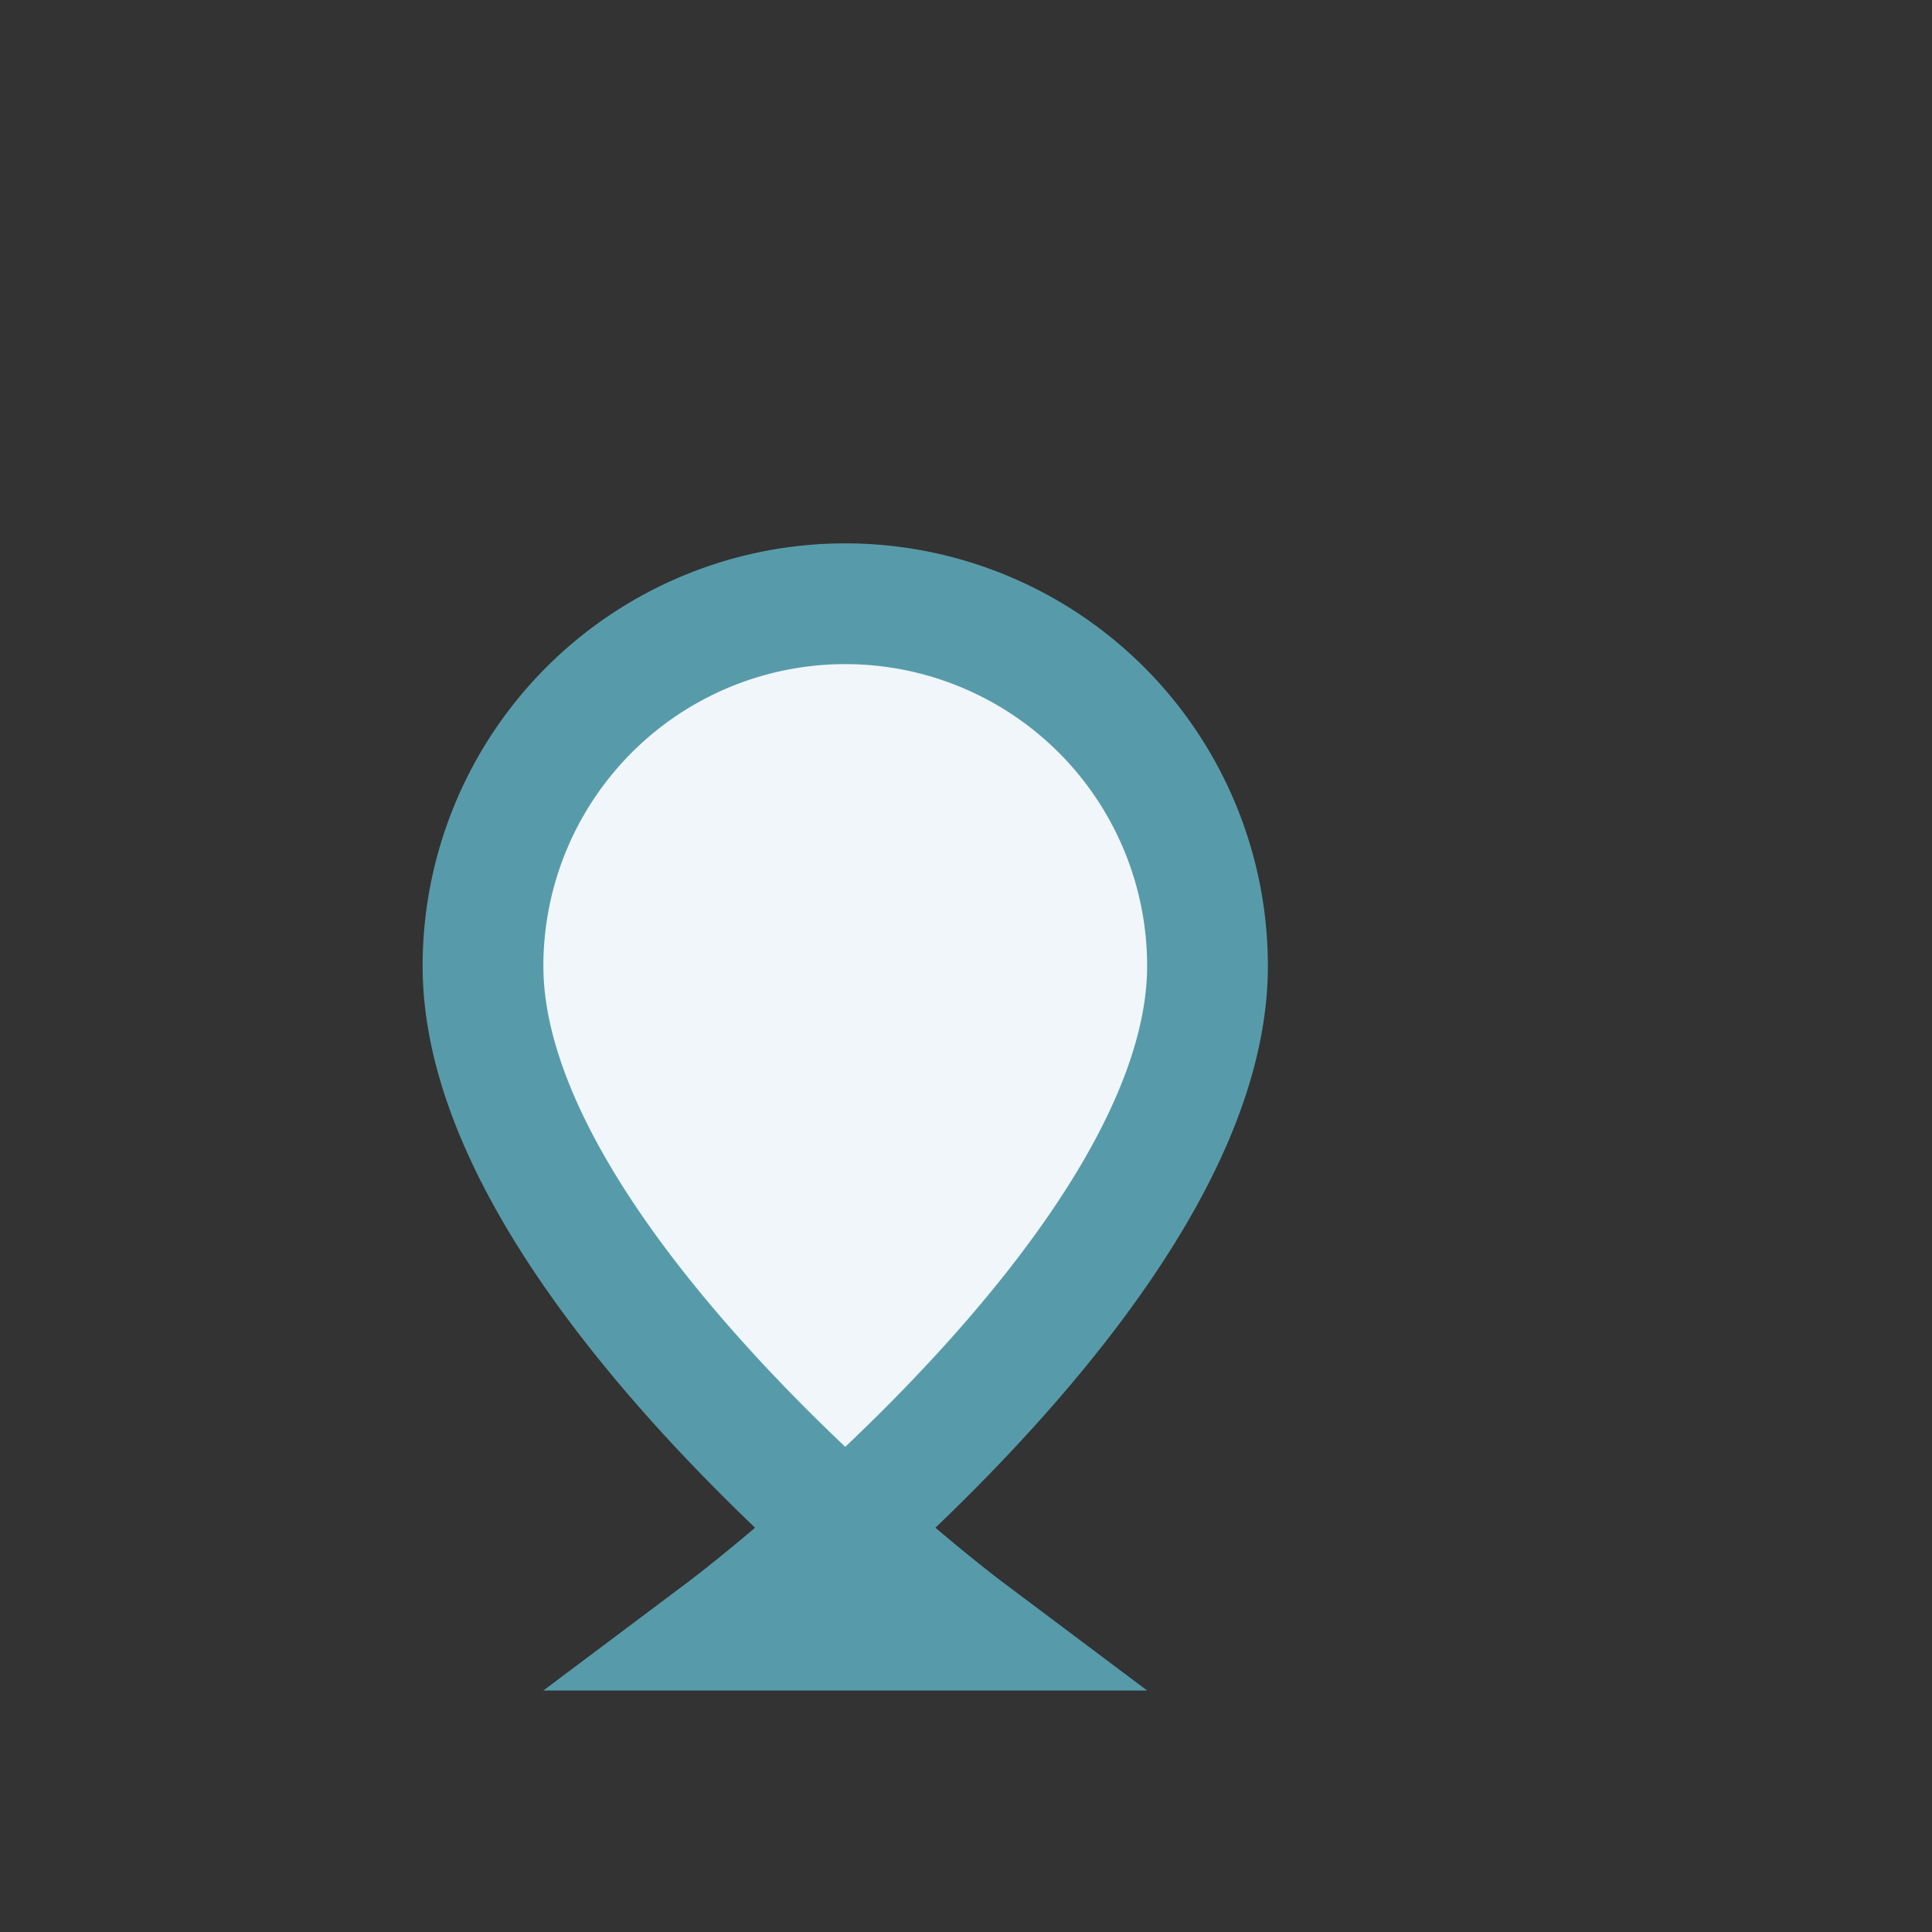 <?xml version="1.0" encoding="UTF-8"?>
<svg xmlns="http://www.w3.org/2000/svg" width="32" height="32" viewBox="0 0 32 32"><rect x="0" y="0" width="32" height="32" fill="#333333" stroke="none"/><path d="M16 27s-8-6-8-11a6 6 0 0112 0c0 5-8 11-8 11z" fill="#F0F6FA" stroke="#579BAA" stroke-width="2"/></svg>